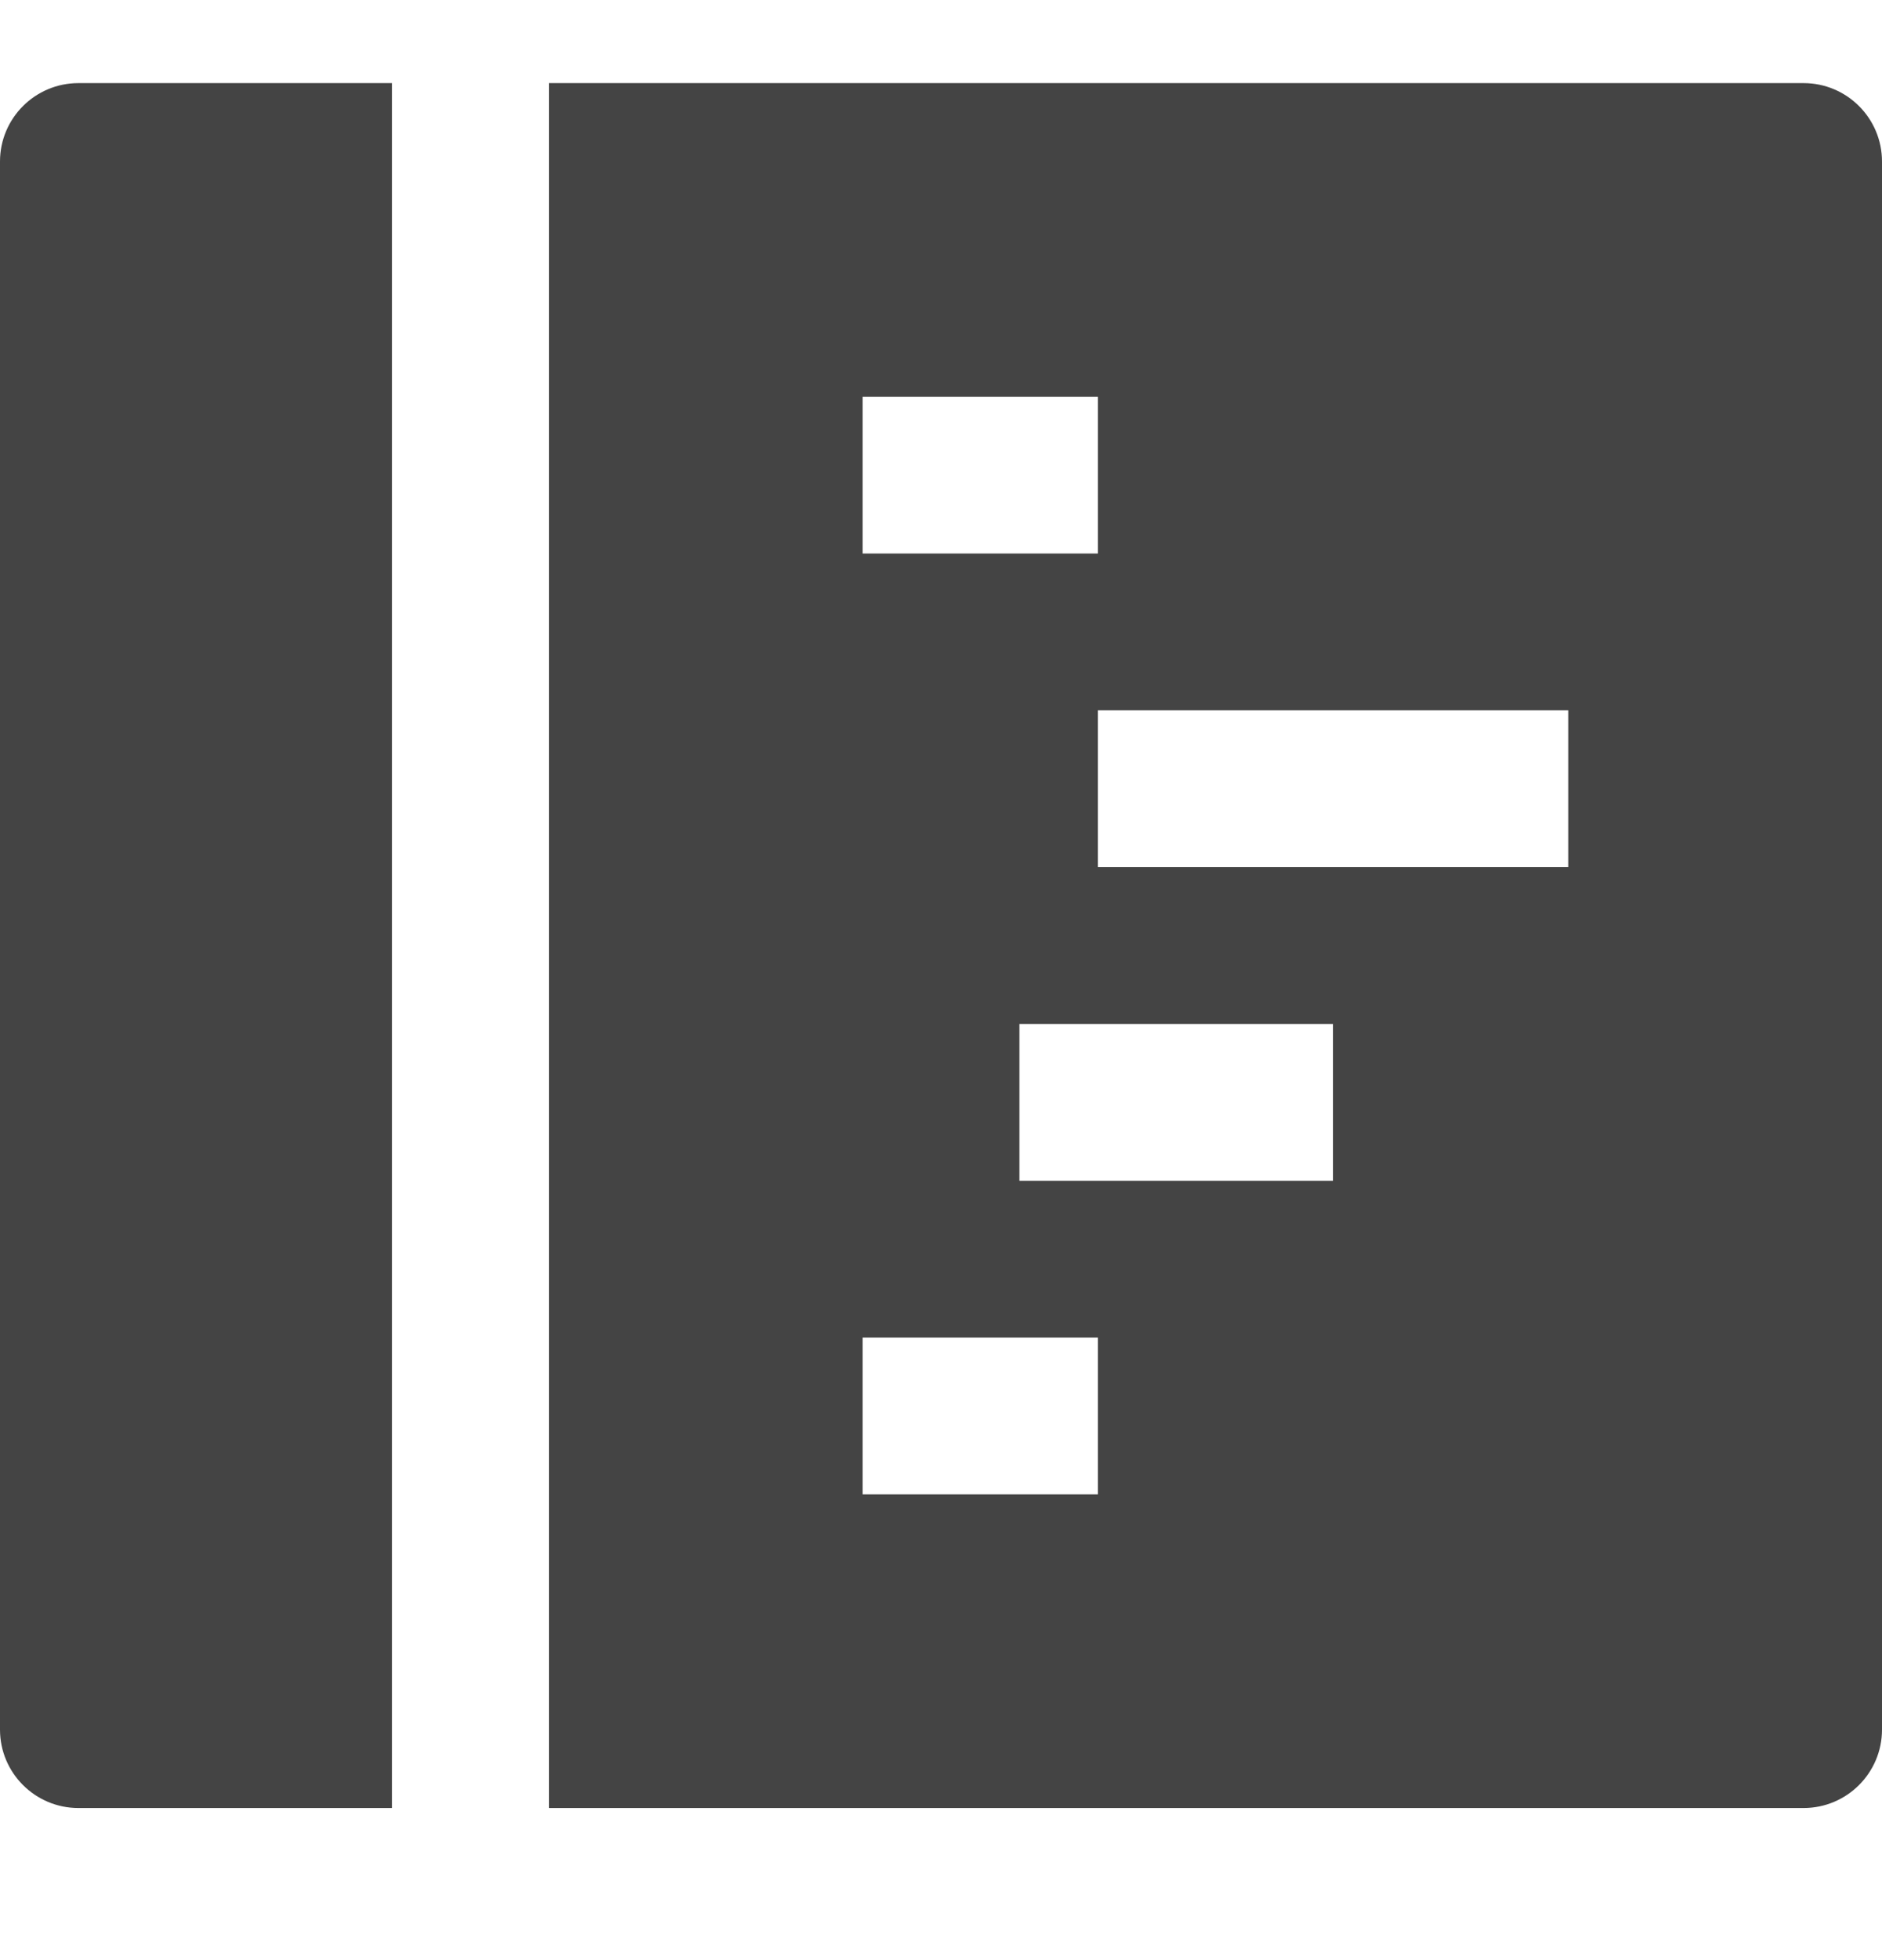 <svg xmlns="http://www.w3.org/2000/svg" width="24" height="25" viewBox="0 0 24 25" fill="none"><path d="M5 1.06H1C0.448 1.06 0 1.508 0 2.06V22.06C0 22.612 0.448 23.06 1 23.06H5V1.06Z" fill="#444444"></path><path d="M7 1.06V23.06H23C23.552 23.06 24 22.612 24 22.06V2.06C24 1.508 23.552 1.06 23 1.06H7ZM11 5.06H14V7.06H11V5.06ZM14 19.06H11V17.06H14V19.06ZM17 15.06H13V13.06H17V15.06ZM20 11.06H14V9.06H20V11.06Z" fill="#444444"></path></svg>
